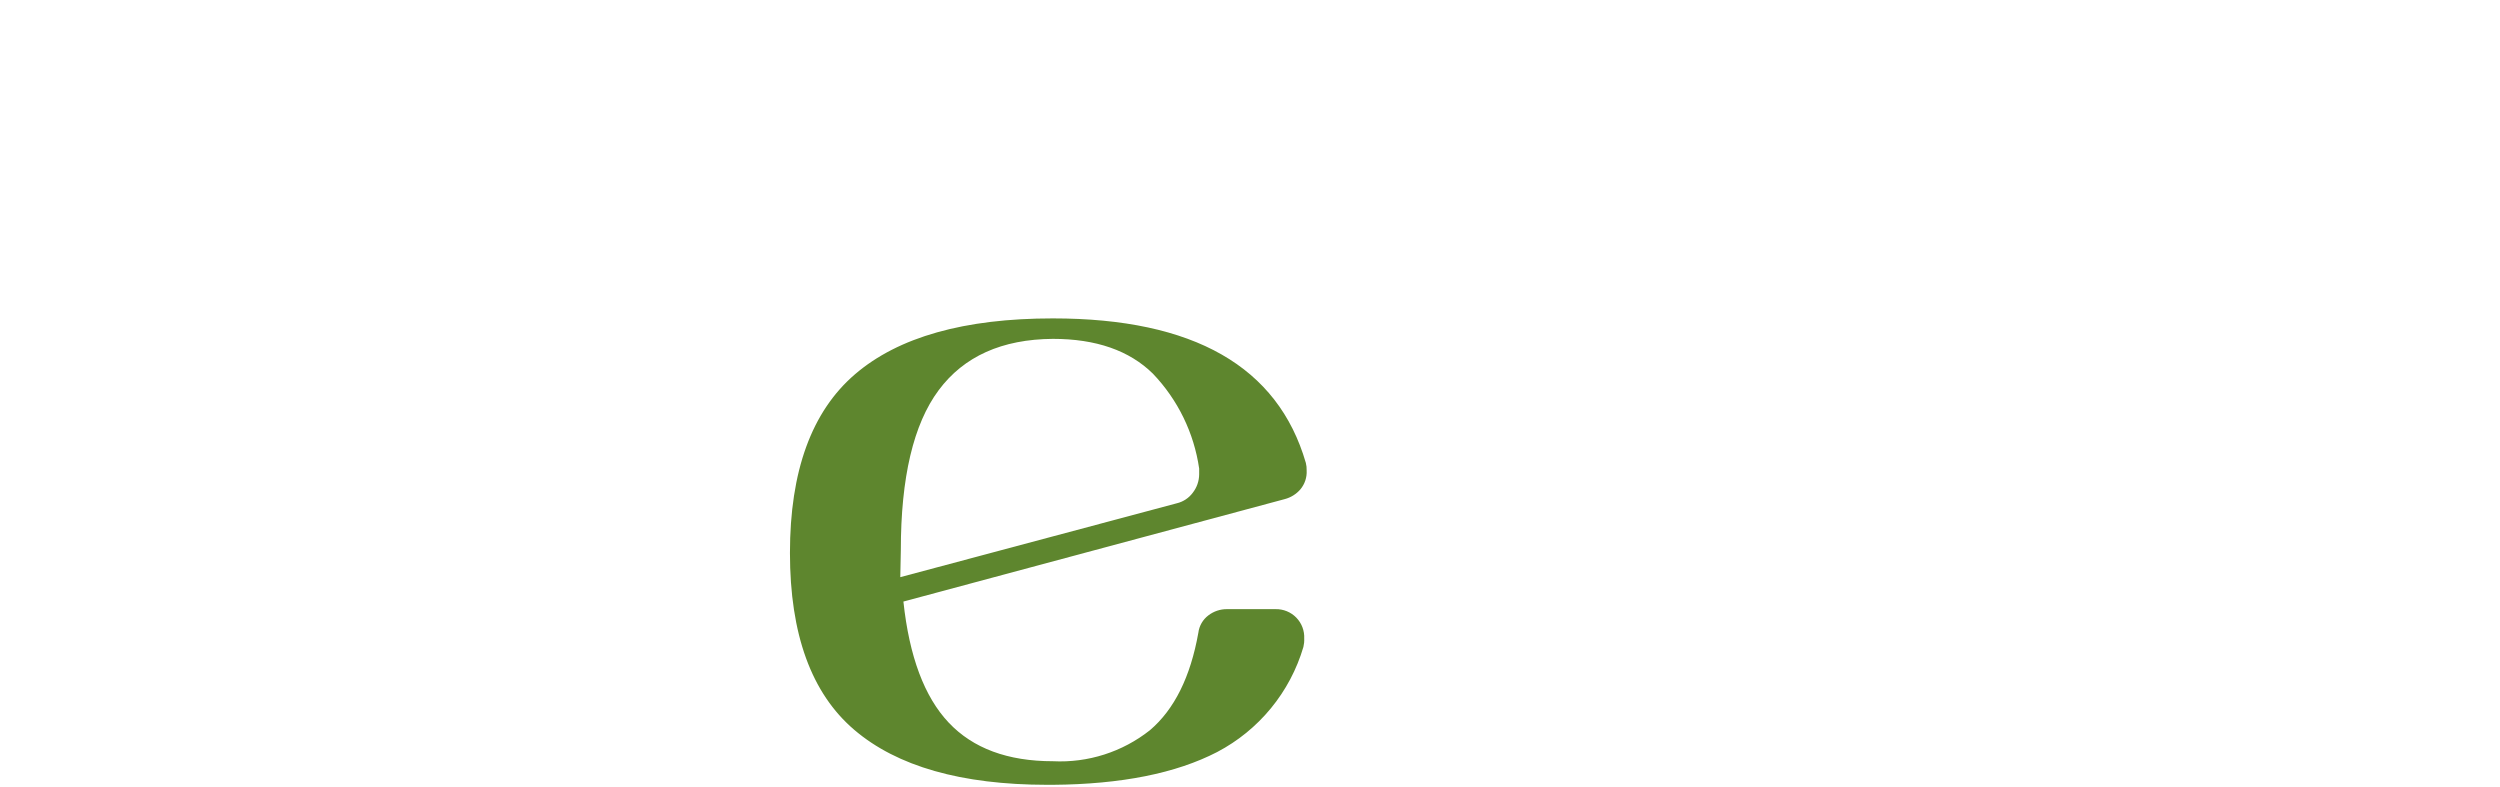 <?xml version="1.0" encoding="UTF-8"?> <svg xmlns="http://www.w3.org/2000/svg" width="1547" height="487" viewBox="0 0 1547 487" fill="none"> <mask id="mask0_632_2352" style="mask-type:luminance" maskUnits="userSpaceOnUse" x="0" y="0" width="1547" height="487"> <path d="M1547 0H0V486.059H1547V0Z" fill="white"></path> </mask> <g mask="url(#mask0_632_2352)"> <path d="M789.349 376.939H759.238C755.084 376.908 751.04 378.266 747.747 380.797C746.044 382.078 744.617 383.688 743.551 385.534C742.484 387.378 741.8 389.419 741.54 391.533C736.675 418.877 726.694 438.979 711.597 451.84C694.572 465.316 673.228 472.142 651.542 471.047C623.584 471.047 602.084 463.079 587.041 447.143C572 431.206 562.662 406.24 559.027 372.242L795.053 308.832C798.805 307.84 802.167 305.734 804.698 302.793C807.412 299.534 808.791 295.369 808.557 291.134C808.611 289.553 808.442 287.971 808.053 286.437C790.775 226.83 738.605 197.026 651.542 197.026C596.743 197.026 555.924 208.545 529.084 231.583C502.243 254.621 488.823 291.47 488.823 342.131C488.823 392.456 502.076 428.942 528.58 451.588C555.085 474.234 594.87 485.586 647.935 485.642H651.542C693.815 485.306 727.701 478.541 753.199 465.344C765.991 458.633 777.303 449.421 786.467 438.254C795.631 427.088 802.458 414.196 806.544 400.34C806.956 398.639 807.125 396.889 807.047 395.14C807.163 392.762 806.788 390.386 805.946 388.158C805.104 385.931 803.813 383.901 802.154 382.194C800.494 380.487 798.5 379.14 796.298 378.236C794.095 377.331 791.73 376.89 789.349 376.939ZM557.433 340.537C557.433 295.468 565.234 262.449 580.835 241.48C596.436 220.511 620.005 209.915 651.542 209.691C678.214 209.691 698.848 216.877 713.442 231.247C728.851 247.367 738.849 267.891 742.043 289.96V293.567C742.007 297.671 740.623 301.651 738.101 304.89C735.683 308.176 732.175 310.495 728.204 311.432L557.098 357.144L557.433 340.537Z" fill="#5E862E"></path> </g> </svg> 